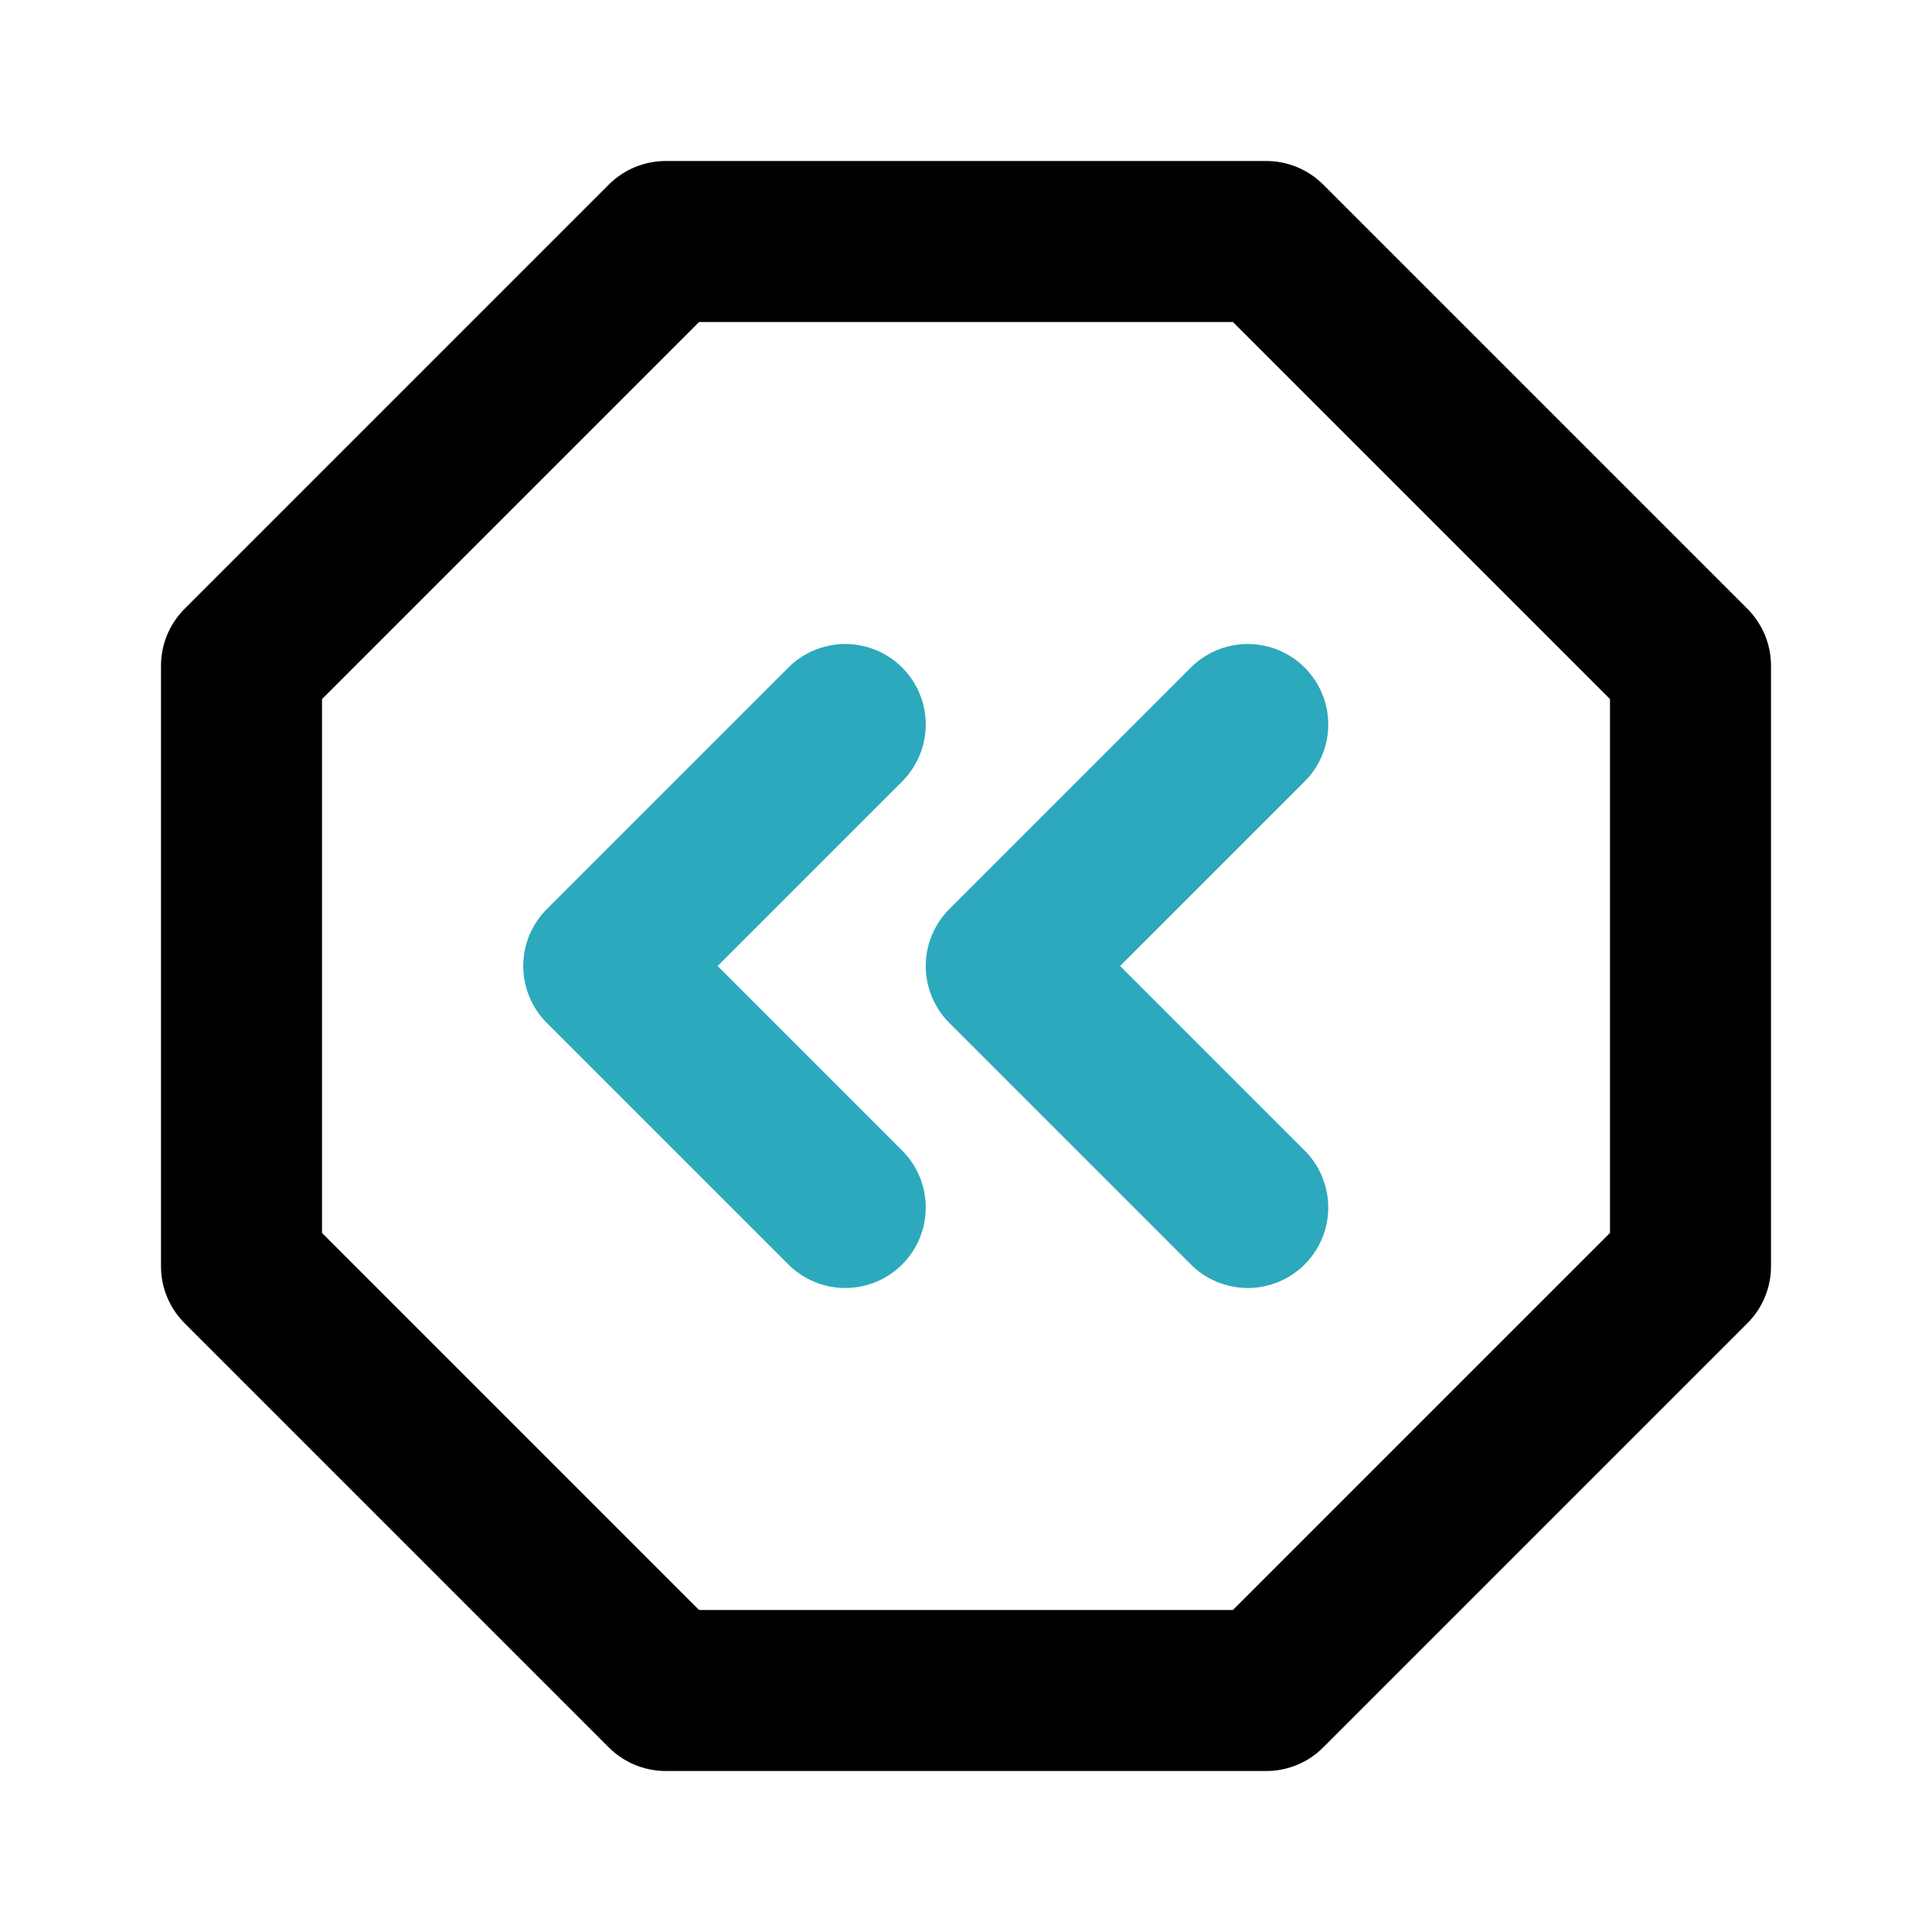 <?xml version="1.0" encoding="utf-8"?><!-- Скачано с сайта svg4.ru / Downloaded from svg4.ru -->
<svg fill="#000000" width="800px" height="800px" viewBox="0 0 24 24" id="double-left-sign-octagon" data-name="Line Color" xmlns="http://www.w3.org/2000/svg" class="icon line-color"><polyline id="secondary" points="10.5 9 7.5 12 10.5 15" style="fill: none; stroke: rgb(44, 169, 188); stroke-linecap: round; stroke-linejoin: round; stroke-width: 2;"></polyline><polyline id="secondary-2" data-name="secondary" points="15.5 9 12.5 12 15.5 15" style="fill: none; stroke: rgb(44, 169, 188); stroke-linecap: round; stroke-linejoin: round; stroke-width: 2;"></polyline><polygon id="primary" points="3 15.73 3 8.27 8.27 3 15.73 3 21 8.27 21 15.73 15.73 21 8.27 21 3 15.73" style="fill: none; stroke: rgb(0, 0, 0); stroke-linecap: round; stroke-linejoin: round; stroke-width: 2;"></polygon></svg>